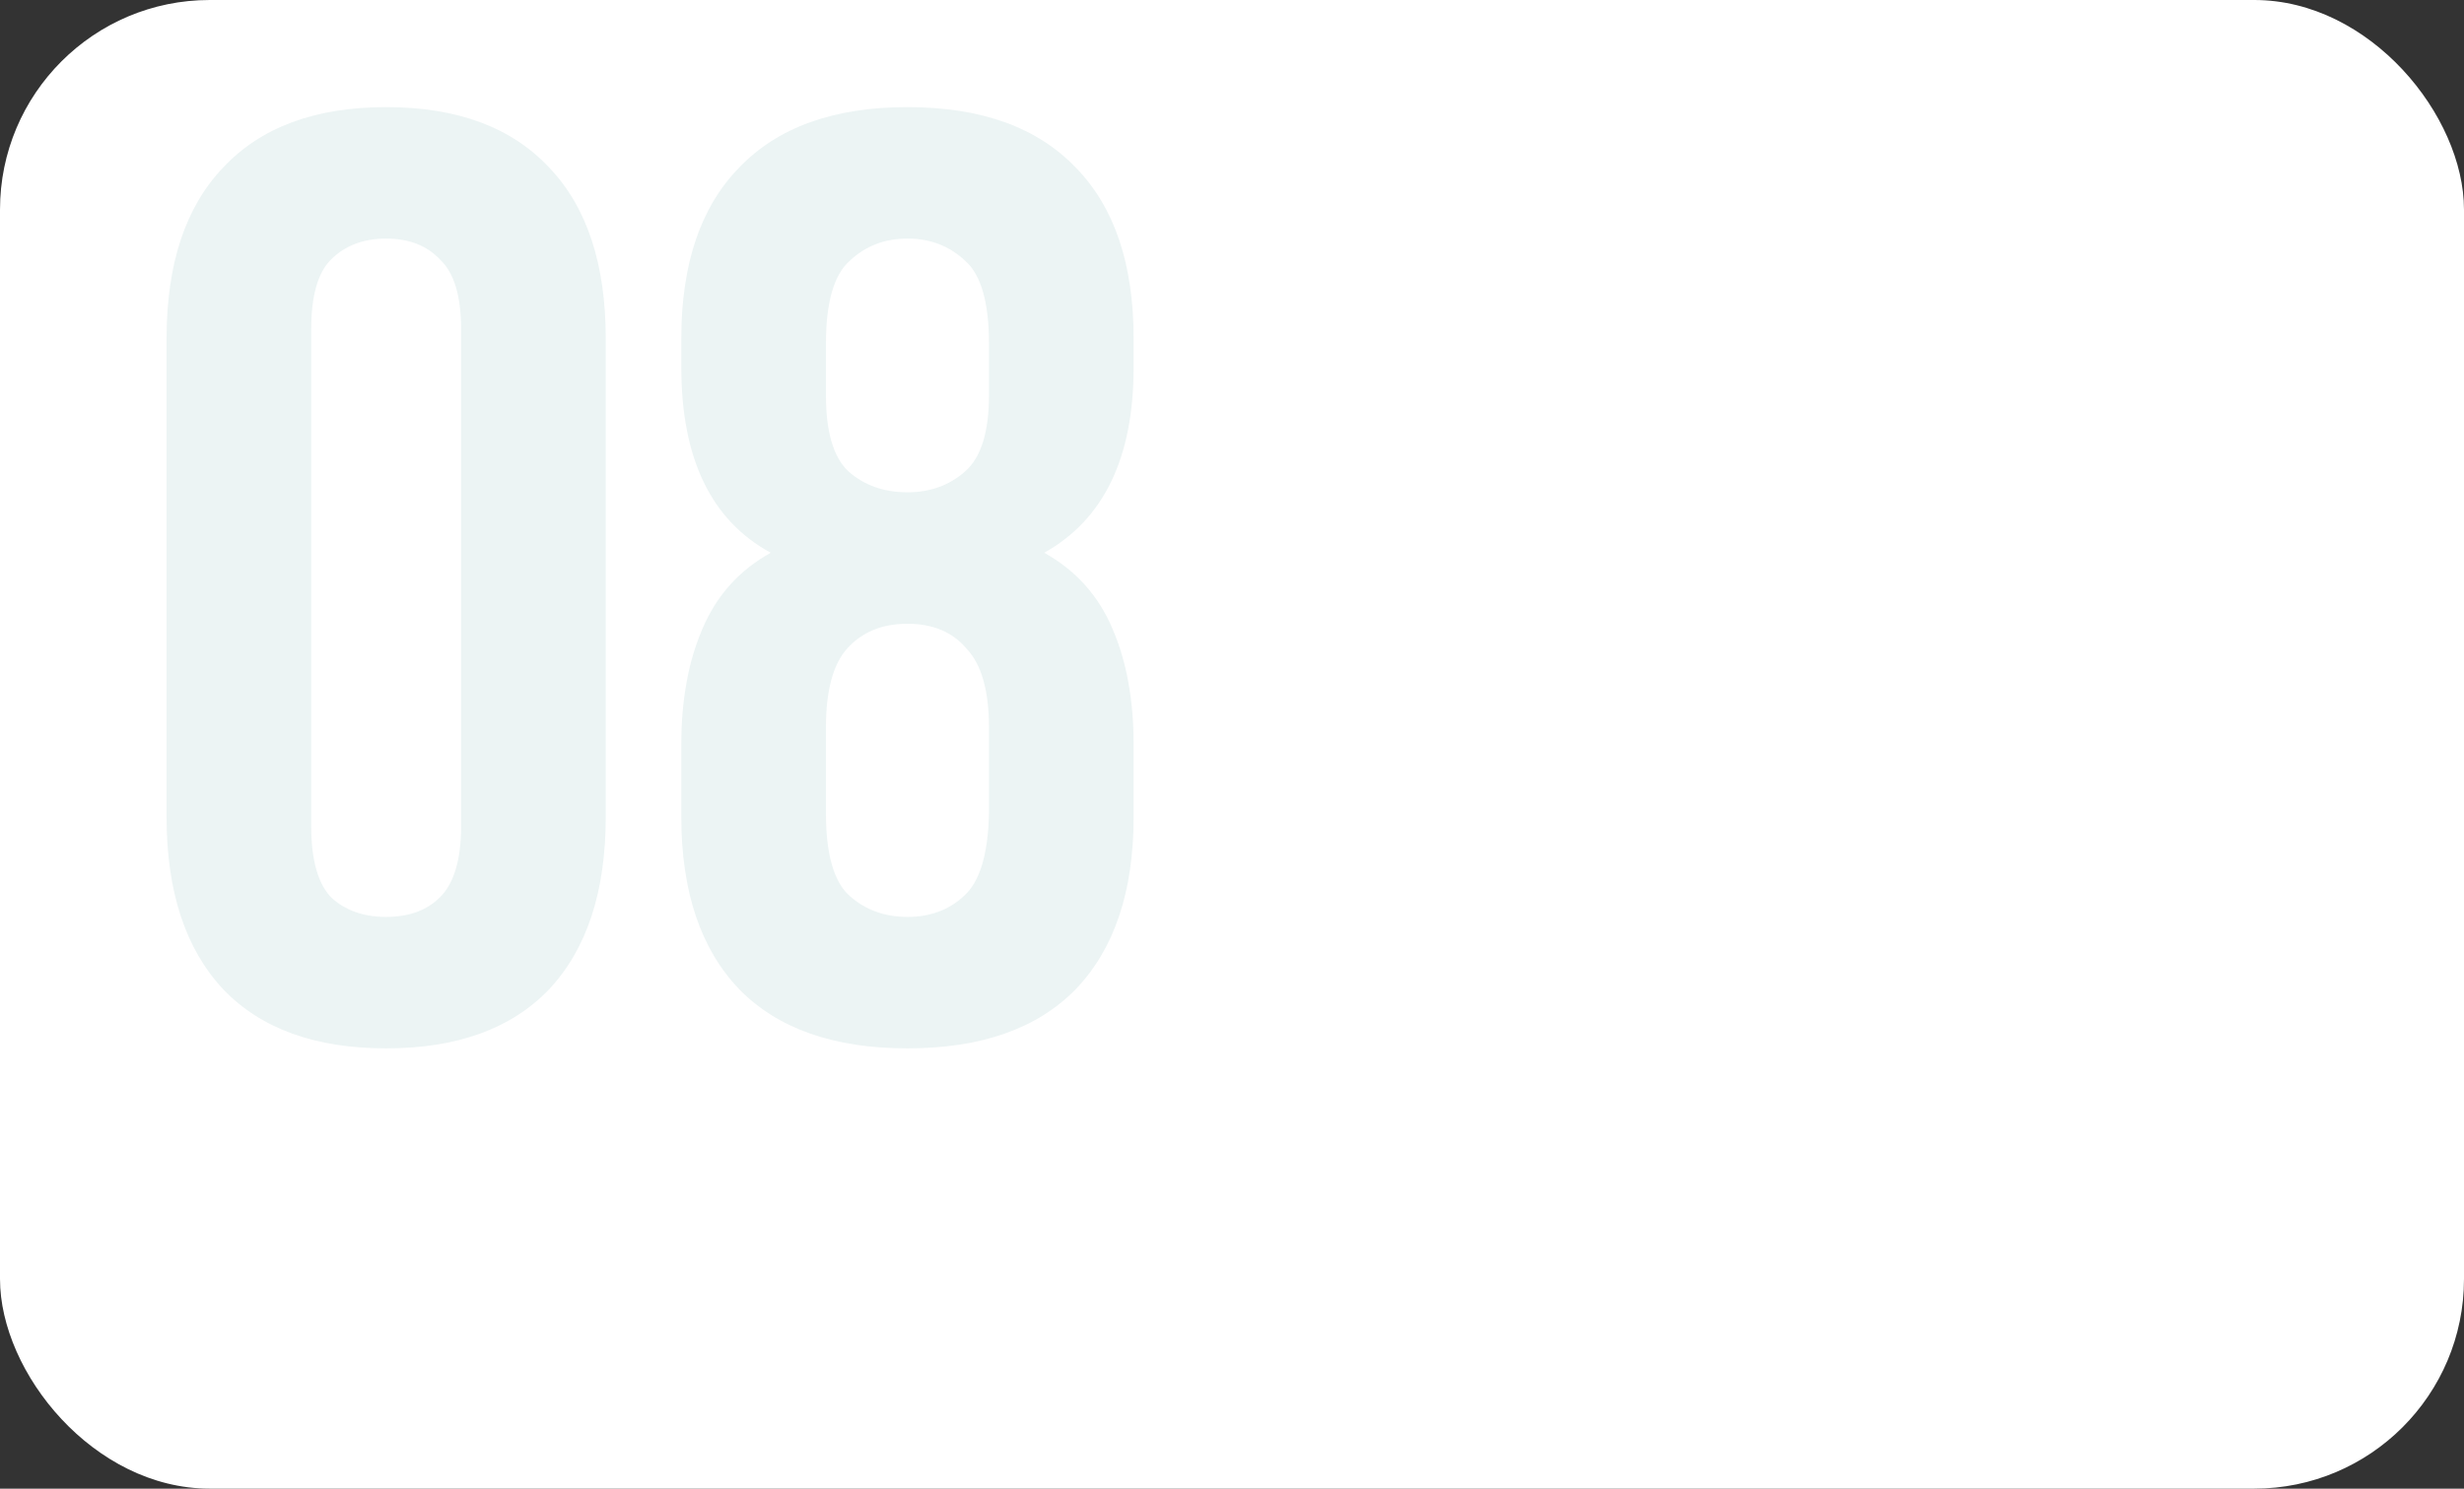 <?xml version="1.0" encoding="UTF-8"?> <svg xmlns="http://www.w3.org/2000/svg" width="235" height="142" viewBox="0 0 235 142" fill="none"><rect x="0" y="0" width="235" height="142" fill="#333333" stroke="none"/> <rect width="235" height="142" rx="20" fill="white"></rect> <path d="M29.681 78.811C29.681 81.987 30.308 84.245 31.562 85.582C32.9 86.836 34.656 87.463 36.829 87.463C39.003 87.463 40.717 86.836 41.971 85.582C43.308 84.245 43.977 81.987 43.977 78.811V31.409C43.977 28.233 43.308 26.017 41.971 24.763C40.717 23.426 39.003 22.757 36.829 22.757C34.656 22.757 32.9 23.426 31.562 24.763C30.308 26.017 29.681 28.233 29.681 31.409V78.811ZM15.887 32.287C15.887 25.181 17.685 19.747 21.28 15.985C24.874 12.14 30.058 10.217 36.829 10.217C43.601 10.217 48.784 12.14 52.379 15.985C55.974 19.747 57.771 25.181 57.771 32.287V77.933C57.771 85.039 55.974 90.515 52.379 94.36C48.784 98.122 43.601 100.003 36.829 100.003C30.058 100.003 24.874 98.122 21.28 94.36C17.685 90.515 15.887 85.039 15.887 77.933V32.287ZM108.117 77.933C108.117 85.039 106.278 90.515 102.6 94.36C98.921 98.122 93.571 100.003 86.548 100.003C79.526 100.003 74.175 98.122 70.497 94.36C66.819 90.515 64.98 85.039 64.98 77.933V71.036C64.98 66.772 65.648 63.094 66.986 60.001C68.323 56.824 70.497 54.399 73.507 52.727C67.822 49.634 64.98 43.74 64.98 35.046V32.287C64.98 25.181 66.819 19.747 70.497 15.985C74.175 12.14 79.526 10.217 86.548 10.217C93.571 10.217 98.921 12.14 102.6 15.985C106.278 19.747 108.117 25.181 108.117 32.287V35.046C108.117 43.657 105.275 49.551 99.59 52.727C102.6 54.399 104.773 56.824 106.111 60.001C107.448 63.094 108.117 66.772 108.117 71.036V77.933ZM78.773 77.557C78.773 81.486 79.526 84.119 81.031 85.457C82.535 86.794 84.375 87.463 86.548 87.463C88.722 87.463 90.519 86.794 91.941 85.457C93.445 84.119 94.24 81.486 94.323 77.557V69.406C94.323 65.894 93.612 63.386 92.191 61.882C90.854 60.293 88.973 59.499 86.548 59.499C84.124 59.499 82.201 60.293 80.78 61.882C79.442 63.386 78.773 65.894 78.773 69.406V77.557ZM78.773 37.679C78.773 41.191 79.484 43.615 80.905 44.953C82.41 46.29 84.291 46.959 86.548 46.959C88.722 46.959 90.561 46.29 92.066 44.953C93.571 43.615 94.323 41.191 94.323 37.679V32.789C94.323 28.86 93.571 26.226 92.066 24.889C90.561 23.467 88.722 22.757 86.548 22.757C84.375 22.757 82.535 23.467 81.031 24.889C79.526 26.226 78.773 28.86 78.773 32.789V37.679Z" fill="#ECF4F4"></path> </svg> 